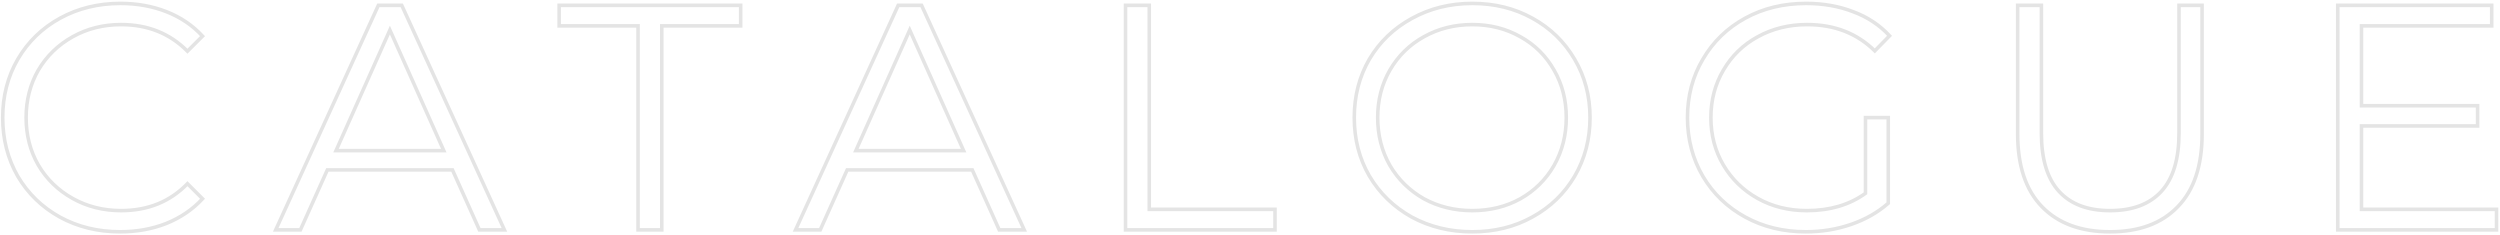 <?xml version="1.0" encoding="UTF-8"?> <svg xmlns="http://www.w3.org/2000/svg" width="1403" height="132" viewBox="0 0 1403 132" fill="none"> <path d="M33.56 121.8L33.075 122.675L33.08 122.677L33.56 121.8ZM9.98 98.94L9.113 99.437L9.116 99.444L9.12 99.45L9.98 98.94ZM9.98 33.24L9.117 32.735L9.115 32.738L9.98 33.24ZM33.74 10.2L33.26 9.323L33.26 9.323L33.74 10.2ZM93.5 6.6L93.134 7.53L93.134 7.53L93.5 6.6ZM113.66 20.28L114.367 20.987L115.046 20.309L114.396 19.603L113.66 20.28ZM105.2 28.74L104.489 29.443L105.196 30.159L105.907 29.447L105.2 28.74ZM40.76 20.64L40.272 19.767L40.272 19.767L40.76 20.64ZM21.5 39.36L20.639 38.851L20.634 38.861L21.5 39.36ZM21.5 92.64L20.634 93.139L20.639 93.149L21.5 92.64ZM40.76 111.36L40.272 112.233L40.272 112.233L40.76 111.36ZM105.2 103.08L105.907 102.373L105.187 101.653L104.48 102.386L105.2 103.08ZM113.66 111.54L114.396 112.217L115.046 111.511L114.367 110.833L113.66 111.54ZM93.32 125.4L93.687 126.33L93.694 126.328L93.32 125.4ZM67.4 129.08C55.073 129.08 43.961 126.355 34.041 120.923L33.08 122.677C43.32 128.285 54.767 131.08 67.4 131.08V129.08ZM34.045 120.925C24.239 115.491 16.509 107.996 10.84 98.43L9.12 99.45C14.971 109.324 22.961 117.069 33.075 122.675L34.045 120.925ZM10.848 98.443C5.3 88.764 2.52 77.958 2.52 66H0.52C0.52 78.282 3.38 89.436 9.113 99.437L10.848 98.443ZM2.52 66C2.52 54.042 5.3 43.297 10.845 33.742L9.115 32.738C3.38 42.623 0.52 53.718 0.52 66H2.52ZM10.843 33.745C16.511 24.063 24.298 16.511 34.221 11.077L33.26 9.323C23.022 14.929 14.969 22.737 9.117 32.735L10.843 33.745ZM34.221 11.077C44.141 5.645 55.253 2.92 67.58 2.92V0.92C54.947 0.92 43.5 3.715 33.26 9.323L34.221 11.077ZM67.58 2.92C76.827 2.92 85.341 4.461 93.134 7.53L93.867 5.67C85.819 2.499 77.053 0.92 67.58 0.92V2.92ZM93.134 7.53C100.919 10.598 107.511 15.073 112.924 20.957L114.396 19.603C108.769 13.487 101.921 8.842 93.867 5.67L93.134 7.53ZM112.953 19.573L104.493 28.033L105.907 29.447L114.367 20.987L112.953 19.573ZM105.912 28.037C95.869 17.872 83.186 12.8 67.94 12.8V14.8C82.694 14.8 94.851 19.688 104.489 29.443L105.912 28.037ZM67.94 12.8C57.821 12.8 48.591 15.118 40.272 19.767L41.248 21.513C49.249 17.042 58.139 14.8 67.94 14.8V12.8ZM40.272 19.767C31.961 24.412 25.411 30.776 20.639 38.851L22.361 39.869C26.95 32.103 33.24 25.988 41.248 21.513L40.272 19.767ZM20.634 38.861C15.979 46.944 13.66 55.999 13.66 66H15.66C15.66 56.321 17.901 47.616 22.367 39.859L20.634 38.861ZM13.66 66C13.66 76.001 15.979 85.056 20.634 93.139L22.367 92.141C17.901 84.384 15.66 75.679 15.66 66H13.66ZM20.639 93.149C25.411 101.224 31.961 107.588 40.272 112.233L41.248 110.487C33.24 106.012 26.95 99.897 22.361 92.131L20.639 93.149ZM40.272 112.233C48.591 116.882 57.821 119.2 67.94 119.2V117.2C58.139 117.2 49.249 114.958 41.248 110.487L40.272 112.233ZM67.94 119.2C83.308 119.2 95.996 114.066 105.92 103.774L104.48 102.386C94.965 112.254 82.813 117.2 67.94 117.2V119.2ZM104.493 103.787L112.953 112.247L114.367 110.833L105.907 102.373L104.493 103.787ZM112.924 110.863C107.511 116.747 100.857 121.284 92.946 124.472L93.694 126.328C101.863 123.036 108.769 118.333 114.396 112.217L112.924 110.863ZM92.954 124.47C85.162 127.539 76.647 129.08 67.4 129.08V131.08C76.873 131.08 85.639 129.501 93.687 126.33L92.954 124.47ZM253.911 95.34L254.823 94.93L254.558 94.34H253.911V95.34ZM183.711 95.34V94.34H183.064L182.799 94.93L183.711 95.34ZM168.591 129V130H169.238L169.503 129.41L168.591 129ZM154.731 129L153.822 128.584L153.174 130H154.731V129ZM212.331 3V2H211.689L211.422 2.584L212.331 3ZM225.471 3L226.381 2.584L226.113 2H225.471V3ZM283.071 129V130H284.628L283.981 128.584L283.071 129ZM269.031 129L268.119 129.41L268.384 130H269.031V129ZM249.051 84.54V85.54H250.593L249.964 84.132L249.051 84.54ZM218.811 16.86L219.724 16.452L218.811 14.409L217.898 16.452L218.811 16.86ZM188.571 84.54L187.658 84.132L187.029 85.54H188.571V84.54ZM253.911 94.34H183.711V96.34H253.911V94.34ZM182.799 94.93L167.679 128.59L169.503 129.41L184.623 95.75L182.799 94.93ZM168.591 128H154.731V130H168.591V128ZM155.641 129.416L213.241 3.416L211.422 2.584L153.822 128.584L155.641 129.416ZM212.331 4H225.471V2H212.331V4ZM224.562 3.416L282.162 129.416L283.981 128.584L226.381 2.584L224.562 3.416ZM283.071 128H269.031V130H283.071V128ZM269.943 128.59L254.823 94.93L252.999 95.75L268.119 129.41L269.943 128.59ZM249.964 84.132L219.724 16.452L217.898 17.268L248.138 84.948L249.964 84.132ZM217.898 16.452L187.658 84.132L189.484 84.948L219.724 17.268L217.898 16.452ZM188.571 85.54H249.051V83.54H188.571V85.54ZM358.066 14.52H359.066V13.52H358.066V14.52ZM313.786 14.52H312.786V15.52H313.786V14.52ZM313.786 3V2H312.786V3H313.786ZM415.666 3H416.666V2H415.666V3ZM415.666 14.52V15.52H416.666V14.52H415.666ZM371.386 14.52V13.52H370.386V14.52H371.386ZM371.386 129V130H372.386V129H371.386ZM358.066 129H357.066V130H358.066V129ZM358.066 13.52H313.786V15.52H358.066V13.52ZM314.786 14.52V3H312.786V14.52H314.786ZM313.786 4H415.666V2H313.786V4ZM414.666 3V14.52H416.666V3H414.666ZM415.666 13.52H371.386V15.52H415.666V13.52ZM370.386 14.52V129H372.386V14.52H370.386ZM371.386 128H358.066V130H371.386V128ZM359.066 129V14.52H357.066V129H359.066ZM545.638 95.34L546.55 94.93L546.285 94.34H545.638V95.34ZM475.438 95.34V94.34H474.791L474.525 94.93L475.438 95.34ZM460.318 129V130H460.965L461.23 129.41L460.318 129ZM446.458 129L445.548 128.584L444.901 130H446.458V129ZM504.058 3V2H503.415L503.148 2.584L504.058 3ZM517.198 3L518.107 2.584L517.84 2H517.198V3ZM574.798 129V130H576.354L575.707 128.584L574.798 129ZM560.758 129L559.845 129.41L560.111 130H560.758V129ZM540.778 84.54V85.54H542.32L541.691 84.132L540.778 84.54ZM510.538 16.86L511.451 16.452L510.538 14.409L509.625 16.452L510.538 16.86ZM480.298 84.54L479.385 84.132L478.756 85.54H480.298V84.54ZM545.638 94.34H475.438V96.34H545.638V94.34ZM474.525 94.93L459.405 128.59L461.23 129.41L476.35 95.75L474.525 94.93ZM460.318 128H446.458V130H460.318V128ZM447.367 129.416L504.967 3.416L503.148 2.584L445.548 128.584L447.367 129.416ZM504.058 4H517.198V2H504.058V4ZM516.288 3.416L573.888 129.416L575.707 128.584L518.107 2.584L516.288 3.416ZM574.798 128H560.758V130H574.798V128ZM561.67 128.59L546.55 94.93L544.725 95.75L559.845 129.41L561.67 128.59ZM541.691 84.132L511.451 16.452L509.625 17.268L539.865 84.948L541.691 84.132ZM509.625 16.452L479.385 84.132L481.211 84.948L511.451 17.268L509.625 16.452ZM480.298 85.54H540.778V83.54H480.298V85.54ZM631.641 3V2H630.641V3H631.641ZM644.961 3H645.961V2H644.961V3ZM644.961 117.48H643.961V118.48H644.961V117.48ZM715.521 117.48H716.521V116.48H715.521V117.48ZM715.521 129V130H716.521V129H715.521ZM631.641 129H630.641V130H631.641V129ZM631.641 4H644.961V2H631.641V4ZM643.961 3V117.48H645.961V3H643.961ZM644.961 118.48H715.521V116.48H644.961V118.48ZM714.521 117.48V129H716.521V117.48H714.521ZM715.521 128H631.641V130H715.521V128ZM632.641 129V3H630.641V129H632.641ZM792.236 121.8L791.748 122.673L791.76 122.679L792.236 121.8ZM768.476 98.76L767.611 99.262L767.616 99.27L768.476 98.76ZM768.476 33.24L767.616 32.73L767.611 32.738L768.476 33.24ZM792.236 10.38L792.717 11.257L792.72 11.255L792.236 10.38ZM859.916 10.2L859.432 11.075L859.436 11.077L859.916 10.2ZM883.676 33.24L882.813 33.745L882.816 33.75L883.676 33.24ZM883.676 98.94L884.537 99.45L884.539 99.445L883.676 98.94ZM859.916 121.8L859.436 120.923L859.432 120.925L859.916 121.8ZM853.256 111.54L853.74 112.415L853.75 112.41L853.256 111.54ZM872.156 92.82L873.023 93.319L873.026 93.313L872.156 92.82ZM872.156 39.36L871.286 39.853L871.29 39.859L872.156 39.36ZM853.256 20.64L852.763 21.51L852.773 21.515L853.256 20.64ZM799.076 20.64L799.56 21.515L799.564 21.513L799.076 20.64ZM779.996 39.36L779.132 38.857L779.13 38.861L779.996 39.36ZM779.996 92.82L779.126 93.313L779.131 93.321L779.135 93.329L779.996 92.82ZM799.076 111.54L798.583 112.41L798.591 112.414L798.598 112.418L799.076 111.54ZM826.256 129.08C813.929 129.08 802.755 126.355 792.712 120.921L791.76 122.679C802.117 128.285 813.623 131.08 826.256 131.08V129.08ZM792.725 120.927C782.795 115.371 775.005 107.815 769.337 98.25L767.616 99.27C773.468 109.145 781.518 116.949 791.748 122.673L792.725 120.927ZM769.341 98.258C763.797 88.703 761.016 77.958 761.016 66H759.016C759.016 78.282 761.876 89.377 767.611 99.262L769.341 98.258ZM761.016 66C761.016 54.042 763.797 43.297 769.341 33.742L767.611 32.738C761.876 42.623 759.016 53.718 759.016 66H761.016ZM769.337 33.75C775.003 24.187 782.791 16.692 792.717 11.257L791.756 9.503C781.521 15.107 773.469 22.853 767.616 32.73L769.337 33.75ZM792.72 11.255C802.762 5.703 813.933 2.92 826.256 2.92V0.92C813.619 0.92 802.111 3.777 791.752 9.505L792.72 11.255ZM826.256 2.92C838.583 2.92 849.634 5.645 859.432 11.075L860.401 9.325C850.279 3.715 838.889 0.92 826.256 0.92V2.92ZM859.436 11.077C869.358 16.511 877.146 24.063 882.813 33.745L884.539 32.735C878.687 22.737 870.634 14.929 860.397 9.323L859.436 11.077ZM882.816 33.75C888.478 43.304 891.316 54.046 891.316 66H893.316C893.316 53.714 890.395 42.616 884.537 32.73L882.816 33.75ZM891.316 66C891.316 77.954 888.478 88.758 882.813 98.435L884.539 99.445C890.395 89.442 893.316 78.286 893.316 66H891.316ZM882.816 98.43C877.149 107.993 869.361 115.487 859.436 120.923L860.397 122.677C870.631 117.073 878.683 109.327 884.537 99.45L882.816 98.43ZM859.432 120.925C849.634 126.355 838.583 129.08 826.256 129.08V131.08C838.889 131.08 850.279 128.285 860.401 122.675L859.432 120.925ZM826.256 119.2C836.371 119.2 845.539 116.944 853.74 112.415L852.773 110.665C844.893 115.016 836.062 117.2 826.256 117.2V119.2ZM853.75 112.41C861.943 107.763 868.373 101.396 873.023 93.319L871.29 92.321C866.82 100.084 860.649 106.197 852.763 110.67L853.75 112.41ZM873.026 93.313C877.677 85.113 879.996 76.001 879.996 66H877.996C877.996 75.679 875.756 84.447 871.286 92.327L873.026 93.313ZM879.996 66C879.996 55.999 877.677 46.944 873.023 38.861L871.29 39.859C875.756 47.616 877.996 56.321 877.996 66H879.996ZM873.026 38.867C868.376 30.667 861.942 24.294 853.74 19.765L852.773 21.515C860.65 25.866 866.817 31.973 871.286 39.853L873.026 38.867ZM853.75 19.77C845.548 15.118 836.375 12.8 826.256 12.8V14.8C836.057 14.8 844.885 17.042 852.763 21.51L853.75 19.77ZM826.256 12.8C816.137 12.8 806.907 15.118 798.588 19.767L799.564 21.513C807.565 17.042 816.455 14.8 826.256 14.8V12.8ZM798.593 19.765C790.392 24.293 783.902 30.663 779.132 38.857L780.86 39.863C785.451 31.977 791.68 25.867 799.56 21.515L798.593 19.765ZM779.13 38.861C774.476 46.944 772.156 55.999 772.156 66H774.156C774.156 56.321 776.397 47.616 780.863 39.859L779.13 38.861ZM772.156 66C772.156 76.001 774.476 85.113 779.126 93.313L780.866 92.327C776.397 84.447 774.156 75.679 774.156 66H772.156ZM779.135 93.329C783.905 101.4 790.392 107.764 798.583 112.41L799.57 110.67C791.681 106.196 785.448 100.08 780.857 92.311L779.135 93.329ZM798.598 112.418C806.915 116.944 816.142 119.2 826.256 119.2V117.2C816.451 117.2 807.557 115.016 799.554 110.662L798.598 112.418ZM1046.91 66V65H1045.91V66H1046.91ZM1059.69 66H1060.69V65H1059.69V66ZM1059.69 114.06L1060.35 114.812L1060.69 114.513V114.06H1059.69ZM1038.81 125.94L1039.14 126.886L1039.14 126.886L1038.81 125.94ZM979.412 121.8L979.893 120.923L979.412 121.8ZM955.652 98.94L954.789 99.445L954.792 99.45L955.652 98.94ZM955.652 33.24L956.513 33.75L956.515 33.745L955.652 33.24ZM1040.07 6.6L1039.71 7.532L1039.72 7.537L1040.07 6.6ZM1060.41 20.1L1061.13 20.799L1061.79 20.121L1061.15 19.423L1060.41 20.1ZM1052.13 28.56L1051.43 29.271L1052.14 29.977L1052.85 29.259L1052.13 28.56ZM986.432 20.64L986.91 21.518L986.915 21.516L986.432 20.64ZM967.172 39.36L968.033 39.869L968.037 39.863L967.172 39.36ZM986.432 111.36L986.92 110.487L986.92 110.487L986.432 111.36ZM1046.91 108.48L1047.5 109.292L1047.91 108.992V108.48H1046.91ZM1046.91 67H1059.69V65H1046.91V67ZM1058.69 66V114.06H1060.69V66H1058.69ZM1059.03 113.308C1053.26 118.375 1046.42 122.273 1038.49 124.994L1039.14 126.886C1047.29 124.087 1054.37 120.065 1060.35 114.812L1059.03 113.308ZM1038.49 124.994C1030.56 127.717 1022.21 129.08 1013.43 129.08V131.08C1022.42 131.08 1030.99 129.683 1039.14 126.886L1038.49 124.994ZM1013.43 129.08C1000.98 129.08 989.812 126.355 979.893 120.923L978.932 122.677C989.173 128.285 1000.68 131.08 1013.43 131.08V129.08ZM979.893 120.923C969.967 115.487 962.18 107.993 956.513 98.43L954.792 99.45C960.645 109.327 968.698 117.073 978.932 122.677L979.893 120.923ZM956.515 98.435C950.851 88.758 948.012 77.954 948.012 66H946.012C946.012 78.286 948.934 89.442 954.789 99.445L956.515 98.435ZM948.012 66C948.012 54.046 950.851 43.304 956.513 33.75L954.792 32.73C948.934 42.616 946.012 53.714 946.012 66H948.012ZM956.515 33.745C962.183 24.063 969.97 16.511 979.893 11.077L978.932 9.323C968.694 14.929 960.642 22.737 954.789 32.735L956.515 33.745ZM979.893 11.077C989.81 5.646 1001.04 2.92 1013.61 2.92V0.92C1000.74 0.92 989.175 3.714 978.932 9.323L979.893 11.077ZM1013.61 2.92C1023.1 2.92 1031.8 4.462 1039.71 7.532L1040.43 5.668C1032.27 2.498 1023.32 0.92 1013.61 0.92V2.92ZM1039.72 7.537C1047.62 10.485 1054.27 14.899 1059.68 20.777L1061.15 19.423C1055.52 13.301 1048.6 8.715 1040.42 5.663L1039.72 7.537ZM1059.7 19.401L1051.42 27.86L1052.85 29.259L1061.13 20.799L1059.7 19.401ZM1052.84 27.849C1042.67 17.805 1029.75 12.8 1014.15 12.8V14.8C1029.28 14.8 1041.68 19.635 1051.43 29.271L1052.84 27.849ZM1014.15 12.8C1003.8 12.8 994.389 15.116 985.95 19.764L986.915 21.516C995.035 17.044 1004.11 14.8 1014.15 14.8V12.8ZM985.954 19.762C977.633 24.289 971.08 30.659 966.308 38.857L968.037 39.863C972.625 31.981 978.911 25.871 986.91 21.518L985.954 19.762ZM966.311 38.851C961.534 46.936 959.152 55.994 959.152 66H961.152C961.152 56.326 963.451 47.624 968.033 39.869L966.311 38.851ZM959.152 66C959.152 76.006 961.534 85.064 966.311 93.149L968.033 92.131C963.451 84.376 961.152 75.674 961.152 66H959.152ZM966.311 93.149C971.083 101.224 977.633 107.588 985.945 112.233L986.92 110.487C978.912 106.012 972.622 99.897 968.033 92.131L966.311 93.149ZM985.945 112.233C994.267 116.884 1003.62 119.2 1013.97 119.2V117.2C1003.93 117.2 994.918 114.956 986.92 110.487L985.945 112.233ZM1013.97 119.2C1027.11 119.2 1038.3 115.914 1047.5 109.292L1046.33 107.668C1037.53 114.006 1026.76 117.2 1013.97 117.2V119.2ZM1047.91 108.48V66H1045.91V108.48H1047.91ZM1145.99 116.04L1146.71 115.342L1146.71 115.342L1145.99 116.04ZM1132.31 3V2H1131.31V3H1132.31ZM1145.63 3H1146.63V2H1145.63V3ZM1212.95 107.4L1213.69 108.076L1213.69 108.076L1212.95 107.4ZM1222.85 3V2H1221.85V3H1222.85ZM1235.81 3H1236.81V2H1235.81V3ZM1222.13 116.04L1221.41 115.342L1221.41 115.347L1222.13 116.04ZM1184.15 129.08C1168.03 129.08 1155.59 124.463 1146.71 115.342L1145.27 116.738C1154.63 126.337 1167.63 131.08 1184.15 131.08V129.08ZM1146.71 115.342C1137.83 106.229 1133.31 92.897 1133.31 75.18H1131.31C1131.31 93.223 1135.91 107.131 1145.27 116.738L1146.71 115.342ZM1133.31 75.18V3H1131.31V75.18H1133.31ZM1132.31 4H1145.63V2H1132.31V4ZM1144.63 3V74.64H1146.63V3H1144.63ZM1144.63 74.64C1144.63 89.408 1147.96 100.618 1154.79 108.076L1156.27 106.724C1149.9 99.782 1146.63 89.152 1146.63 74.64H1144.63ZM1154.79 108.076C1161.63 115.536 1171.47 119.2 1184.15 119.2V117.2C1171.87 117.2 1162.63 113.664 1156.27 106.724L1154.79 108.076ZM1184.15 119.2C1196.95 119.2 1206.85 115.538 1213.69 108.076L1212.21 106.724C1205.85 113.662 1196.56 117.2 1184.15 117.2V119.2ZM1213.69 108.076C1220.52 100.618 1223.85 89.408 1223.85 74.64H1221.85C1221.85 89.152 1218.58 99.782 1212.21 106.724L1213.69 108.076ZM1223.85 74.64V3H1221.85V74.64H1223.85ZM1222.85 4H1235.81V2H1222.85V4ZM1234.81 3V75.18H1236.81V3H1234.81ZM1234.81 75.18C1234.81 92.897 1230.29 106.229 1221.41 115.342L1222.85 116.738C1232.21 107.131 1236.81 93.223 1236.81 75.18H1234.81ZM1221.41 115.347C1212.64 124.463 1200.27 129.08 1184.15 129.08V131.08C1200.67 131.08 1213.62 126.337 1222.85 116.733L1221.41 115.347ZM1401.05 117.48H1402.05V116.48H1401.05V117.48ZM1401.05 129V130H1402.05V129H1401.05ZM1311.95 129H1310.95V130H1311.95V129ZM1311.95 3V2H1310.95V3H1311.95ZM1398.35 3H1399.35V2H1398.35V3ZM1398.35 14.52V15.52H1399.35V14.52H1398.35ZM1325.27 14.52V13.52H1324.27V14.52H1325.27ZM1325.27 59.34H1324.27V60.34H1325.27V59.34ZM1390.43 59.34H1391.43V58.34H1390.43V59.34ZM1390.43 70.68V71.68H1391.43V70.68H1390.43ZM1325.27 70.68V69.68H1324.27V70.68H1325.27ZM1325.27 117.48H1324.27V118.48H1325.27V117.48ZM1400.05 117.48V129H1402.05V117.48H1400.05ZM1401.05 128H1311.95V130H1401.05V128ZM1312.95 129V3H1310.95V129H1312.95ZM1311.95 4H1398.35V2H1311.95V4ZM1397.35 3V14.52H1399.35V3H1397.35ZM1398.35 13.52H1325.27V15.52H1398.35V13.52ZM1324.27 14.52V59.34H1326.27V14.52H1324.27ZM1325.27 60.34H1390.43V58.34H1325.27V60.34ZM1389.43 59.34V70.68H1391.43V59.34H1389.43ZM1390.43 69.68H1325.27V71.68H1390.43V69.68ZM1324.27 70.68V117.48H1326.27V70.68H1324.27ZM1325.27 118.48H1401.05V116.48H1325.27V118.48Z" fill="#E4E4E4"></path> </svg> 